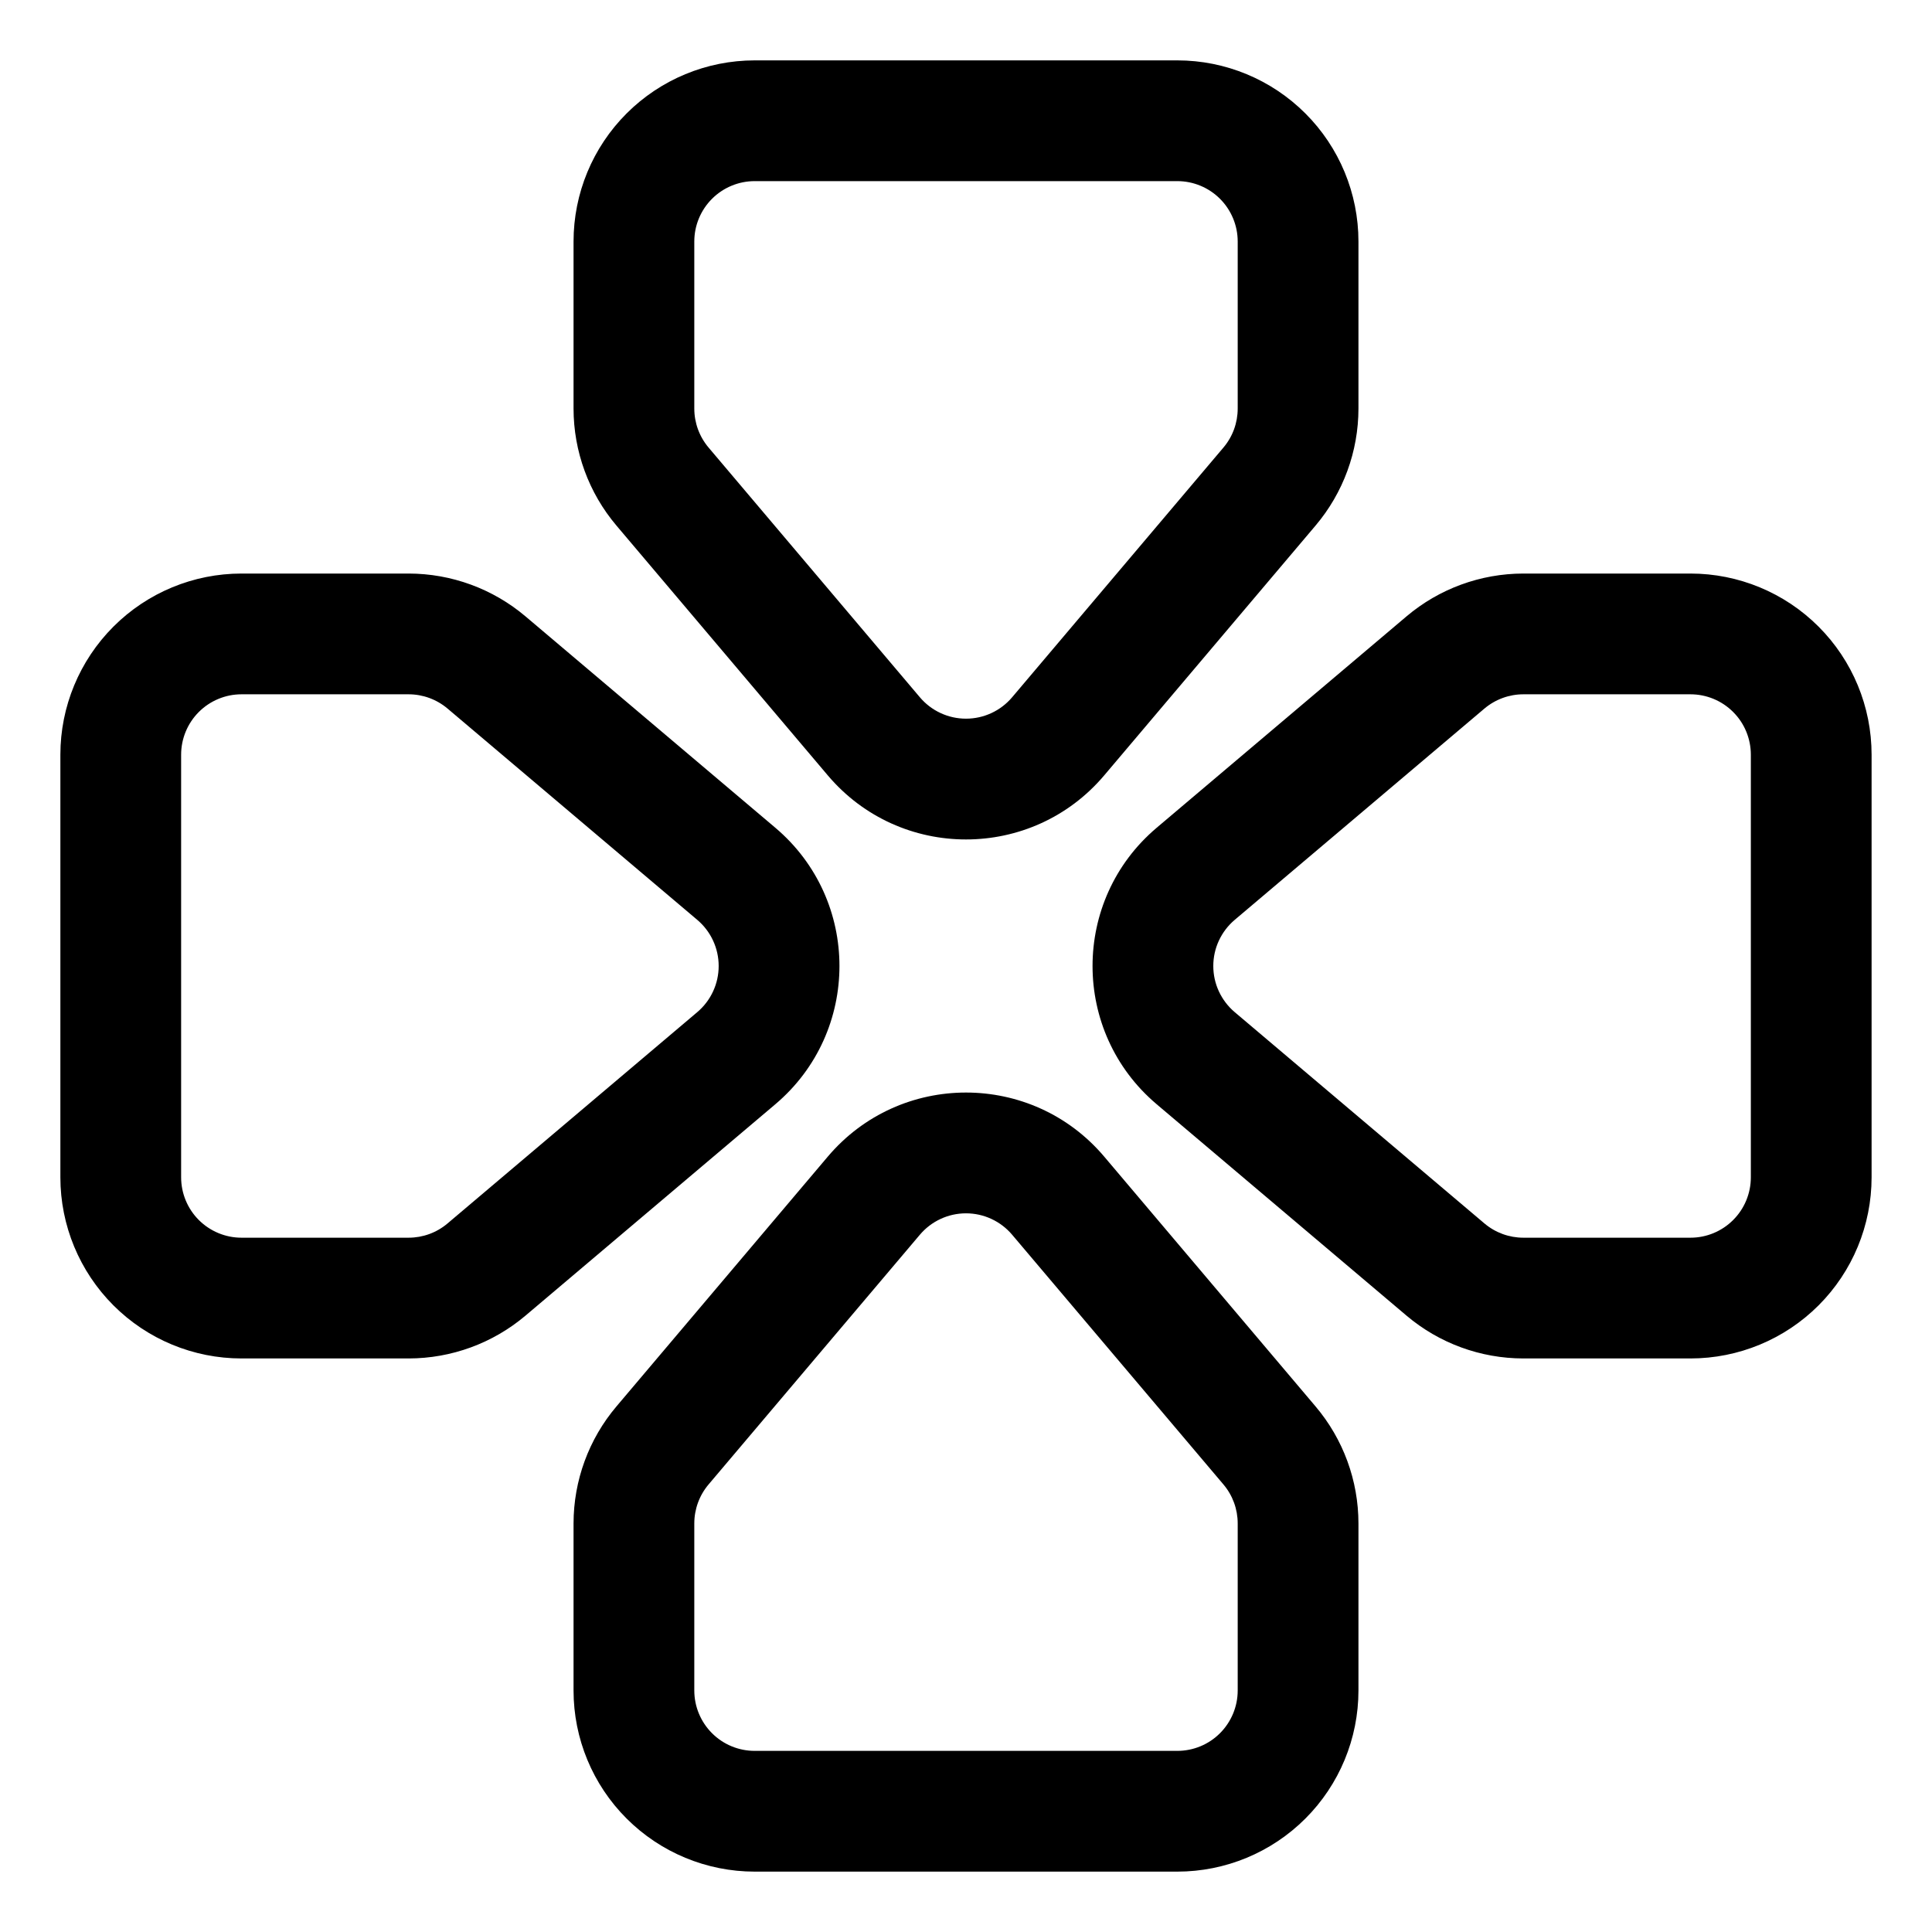 <svg xmlns="http://www.w3.org/2000/svg" width="60" height="60" viewBox="0 0 60 60"><path fill-rule="evenodd" clip-rule="evenodd" d="M36.562 1.875C38.054 1.875 39.485 2.468 40.54 3.523C41.595 4.577 42.188 6.008 42.188 7.5V12.689C42.187 14.019 41.716 15.306 40.856 16.322L34.294 24.078C32.047 26.734 27.953 26.734 25.706 24.078L19.144 16.322C18.284 15.306 17.813 14.019 17.812 12.689V7.5C17.812 6.008 18.405 4.577 19.46 3.523C20.515 2.468 21.946 1.875 23.438 1.875H36.562ZM38.438 7.5C38.438 7.003 38.24 6.526 37.888 6.174C37.537 5.823 37.06 5.625 36.562 5.625H23.438C22.94 5.625 22.463 5.823 22.112 6.174C21.76 6.526 21.562 7.003 21.562 7.5V12.689C21.562 13.133 21.72 13.562 22.006 13.9L28.568 21.655C28.744 21.863 28.964 22.031 29.211 22.145C29.458 22.26 29.727 22.319 30 22.319C30.273 22.319 30.542 22.26 30.789 22.145C31.036 22.031 31.256 21.863 31.432 21.655L37.994 13.9C38.281 13.562 38.438 13.133 38.438 12.689V7.5ZM7.5 17.812C6.008 17.812 4.577 18.405 3.523 19.46C2.468 20.515 1.875 21.946 1.875 23.438V36.562C1.875 38.054 2.468 39.485 3.523 40.54C4.577 41.595 6.008 42.188 7.5 42.188H12.689C14.019 42.187 15.306 41.716 16.322 40.856L24.078 34.294C26.734 32.047 26.734 27.953 24.078 25.706L16.322 19.144C15.306 18.284 14.019 17.813 12.689 17.812H7.5ZM5.625 23.438C5.625 22.94 5.823 22.463 6.174 22.112C6.526 21.76 7.003 21.562 7.5 21.562H12.689C13.133 21.562 13.562 21.72 13.9 22.006L21.655 28.568C21.863 28.744 22.031 28.964 22.145 29.211C22.26 29.458 22.319 29.727 22.319 30C22.319 30.273 22.26 30.542 22.145 30.789C22.031 31.036 21.863 31.256 21.655 31.432L13.9 37.994C13.562 38.281 13.133 38.438 12.689 38.438H7.5C7.003 38.438 6.526 38.24 6.174 37.888C5.823 37.537 5.625 37.06 5.625 36.562V23.438ZM42.188 52.5C42.188 53.992 41.595 55.423 40.54 56.477C39.485 57.532 38.054 58.125 36.562 58.125H23.438C21.946 58.125 20.515 57.532 19.46 56.477C18.405 55.423 17.812 53.992 17.812 52.5V47.311C17.813 45.981 18.284 44.694 19.144 43.678L25.706 35.922C27.953 33.266 32.047 33.266 34.294 35.922L40.856 43.678C41.716 44.694 42.187 45.981 42.188 47.311V52.5ZM36.562 54.375C37.06 54.375 37.537 54.178 37.888 53.826C38.24 53.474 38.438 52.997 38.438 52.5V47.311C38.438 46.867 38.281 46.438 37.994 46.1L31.432 38.345C31.256 38.137 31.036 37.969 30.789 37.855C30.542 37.74 30.273 37.681 30 37.681C29.727 37.681 29.458 37.74 29.211 37.855C28.964 37.969 28.744 38.137 28.568 38.345L22.006 46.1C21.72 46.438 21.562 46.867 21.562 47.311V52.5C21.562 52.997 21.76 53.474 22.112 53.826C22.463 54.178 22.94 54.375 23.438 54.375H36.562Z"></path><path fill-rule="evenodd" clip-rule="evenodd" d="M52.499 17.812C53.991 17.812 55.422 18.405 56.477 19.46C57.532 20.515 58.124 21.946 58.124 23.438V36.562C58.124 38.054 57.532 39.485 56.477 40.54C55.422 41.595 53.991 42.188 52.499 42.188H47.31C45.98 42.187 44.693 41.716 43.678 40.856L35.922 34.294C33.266 32.047 33.266 27.953 35.922 25.706L43.678 19.144C44.693 18.284 45.98 17.813 47.31 17.812H52.499ZM54.374 23.438C54.374 22.94 54.177 22.463 53.825 22.112C53.474 21.76 52.997 21.562 52.499 21.562H47.31C46.867 21.562 46.438 21.72 46.099 22.006L38.344 28.568C38.136 28.744 37.969 28.964 37.854 29.211C37.739 29.458 37.68 29.727 37.68 30C37.68 30.273 37.739 30.542 37.854 30.789C37.969 31.036 38.136 31.256 38.344 31.432L46.099 37.994C46.438 38.281 46.867 38.438 47.31 38.438H52.499C52.997 38.438 53.474 38.24 53.825 37.888C54.177 37.537 54.374 37.06 54.374 36.562V23.438Z"></path></svg>